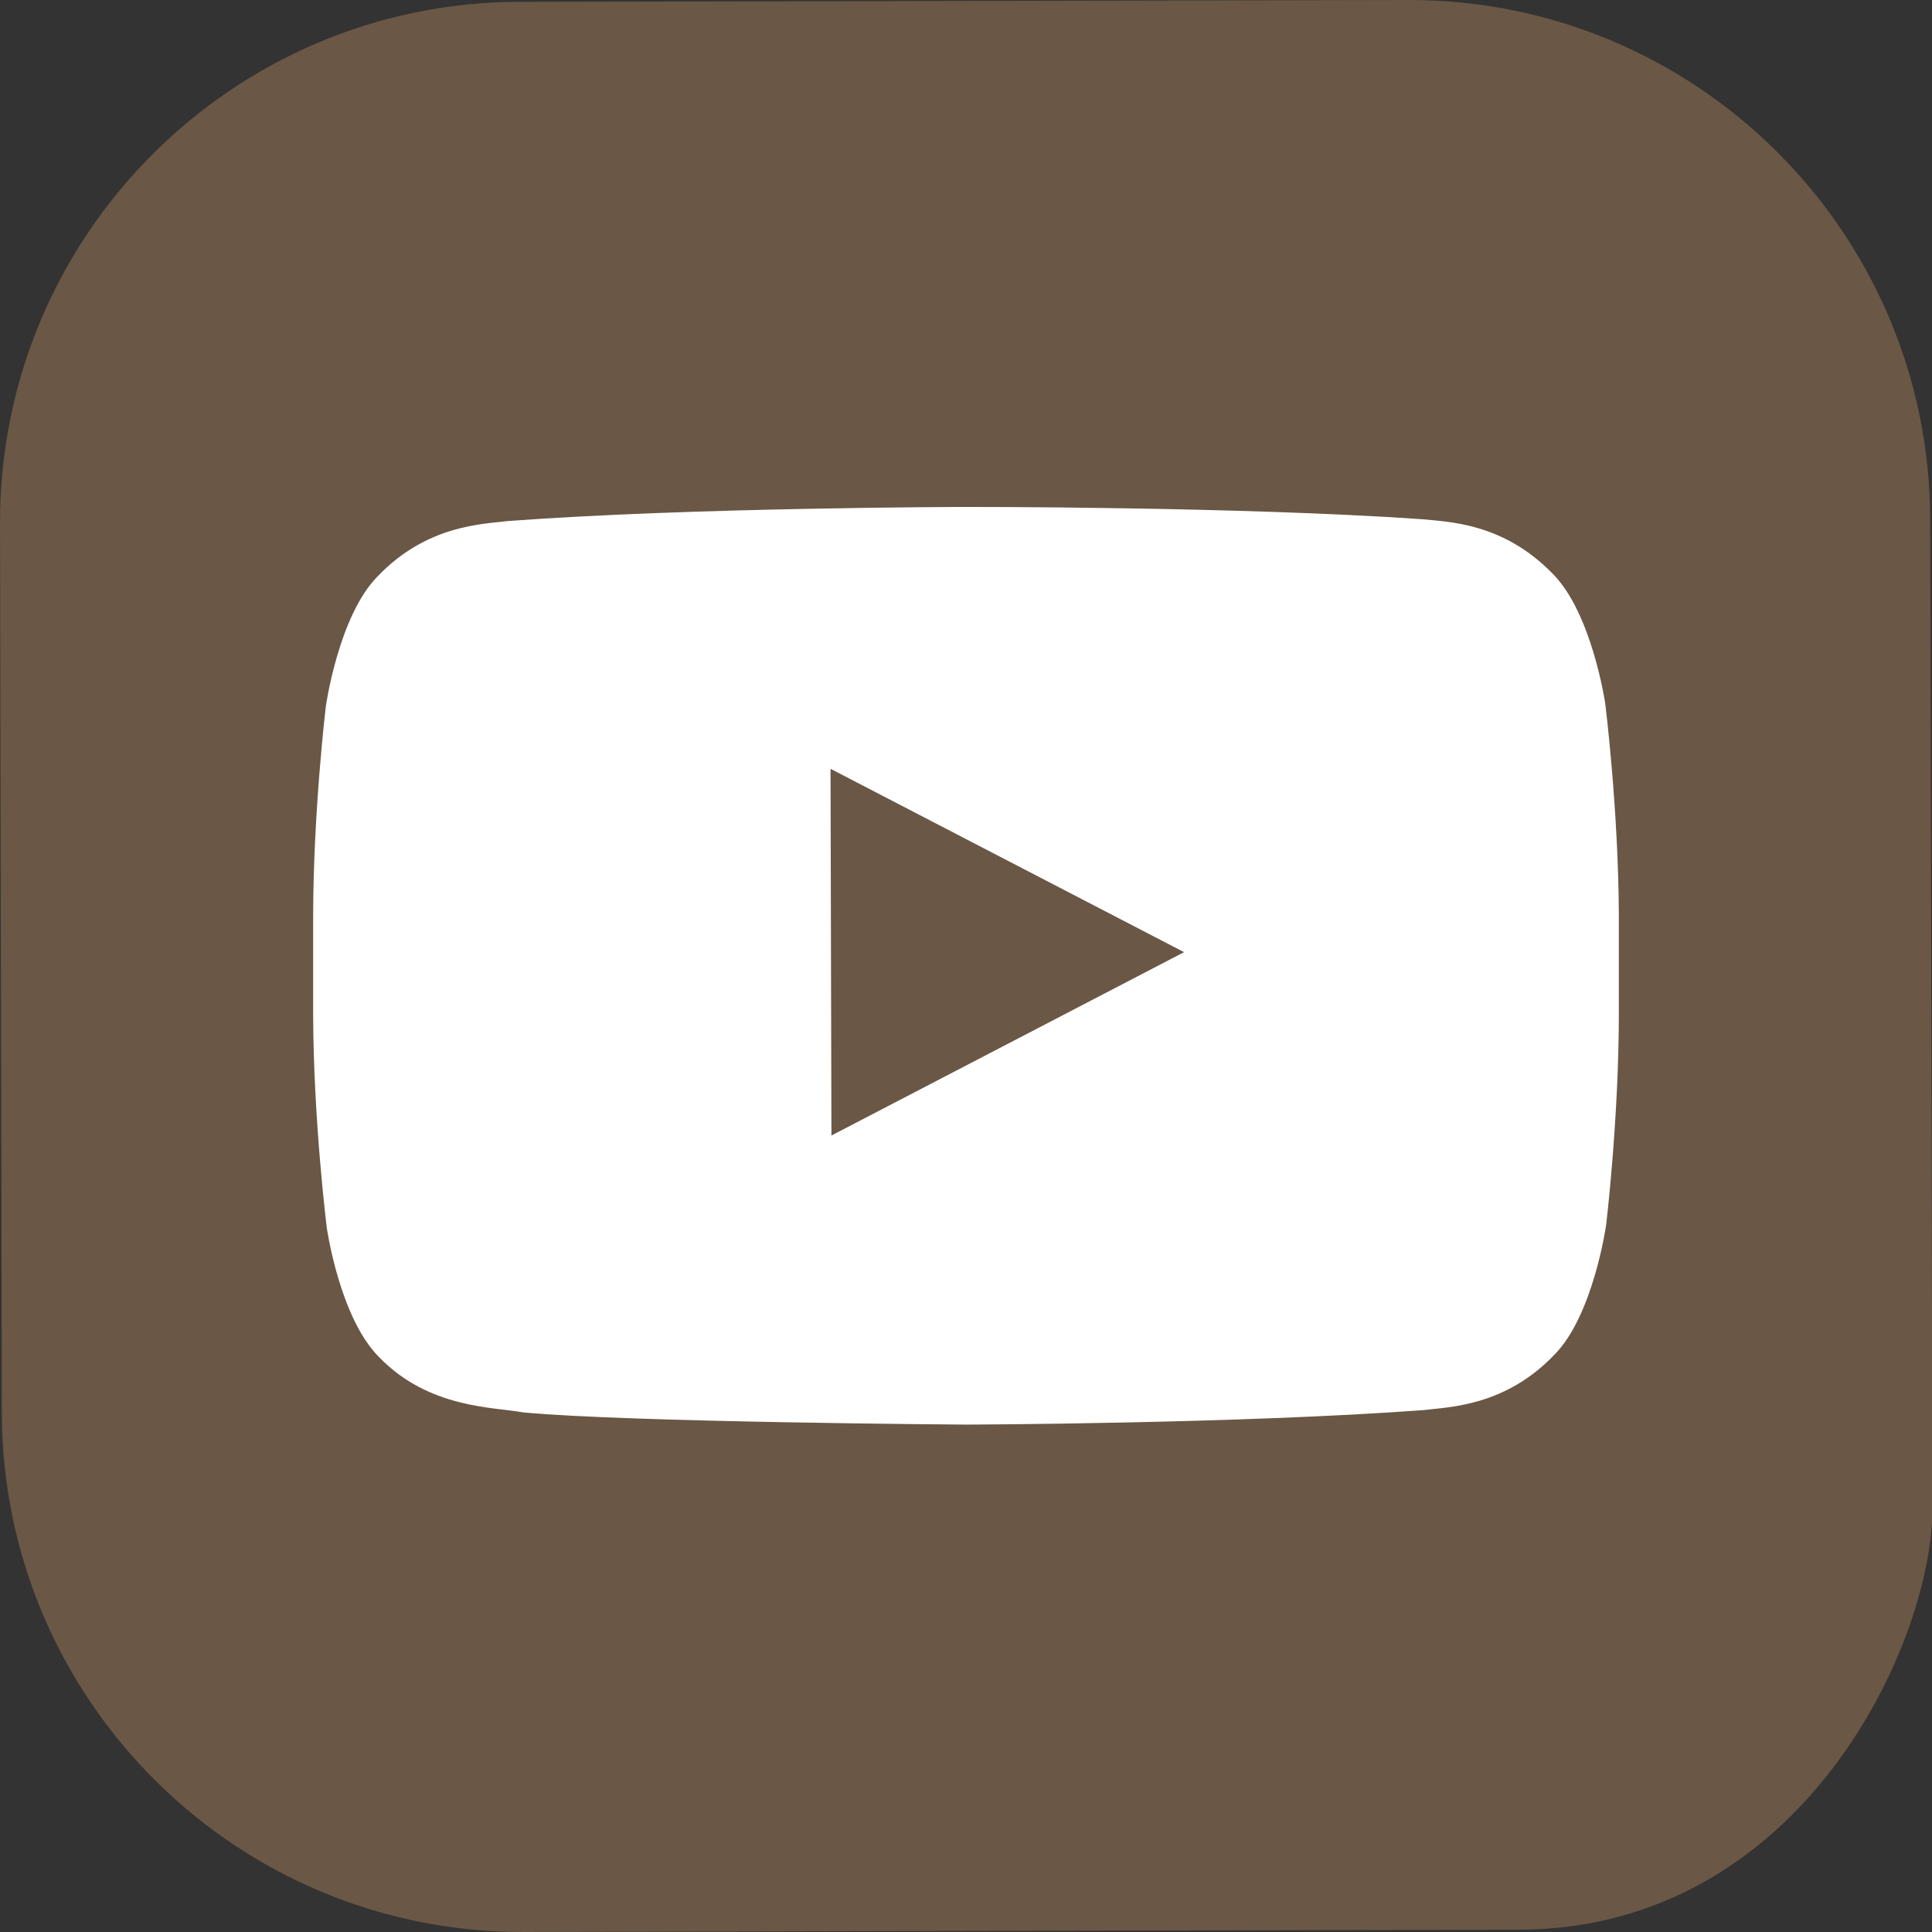 <?xml version="1.0" encoding="UTF-8"?>
<svg id="_圖層_2" data-name="圖層 2" xmlns="http://www.w3.org/2000/svg" viewBox="0 0 42.57 42.57">
  <rect x="0" y="0" width="42.57" height="42.57" fill="#333333" stroke="none"/>
  <defs>
    <style>
      .cls-1 {
        fill: #fff;
      }

      .cls-2 {
        fill: #6a5745;
      }
    </style>
  </defs>
  <g id="_圖層_1-2" data-name="圖層 1">
    <g>
      <path class="cls-2" d="M11.53,42.57C5.2,42.58,.06,37.46,.04,31.14L0,11.53C-.01,5.2,5.11,.06,11.43,.04L31.04,0c6.33-.01,11.47,5.11,11.49,11.43l.05,21.81c0,2.94-2.85,9.26-9.11,9.28"/>
      <g>
        <path class="cls-1" d="M35.37,15.5s-.29-1.98-1.15-2.85c-1.1-1.14-2.32-1.15-2.89-1.21-4.03-.28-10.06-.27-10.06-.27h-.01s-6.04,.01-10.06,.31c-.56,.07-1.79,.08-2.88,1.22-.86,.87-1.14,2.86-1.14,2.86,0,0-.28,2.33-.28,4.66v2.18c.01,2.33,.3,4.65,.3,4.65,0,0,.28,1.98,1.15,2.85,1.1,1.14,2.53,1.1,3.17,1.22,2.3,.22,9.78,.27,9.78,.27,0,0,6.04-.02,10.07-.32,.56-.07,1.79-.08,2.88-1.22,.86-.87,1.14-2.86,1.14-2.86,0,0,.28-2.33,.28-4.66v-2.18c-.01-2.33-.3-4.65-.3-4.65"/>
        <polygon class="cls-2" points="18.32 25.02 26.09 20.98 18.3 16.94 18.32 25.02"/>
      </g>
    </g>
  </g>
</svg>